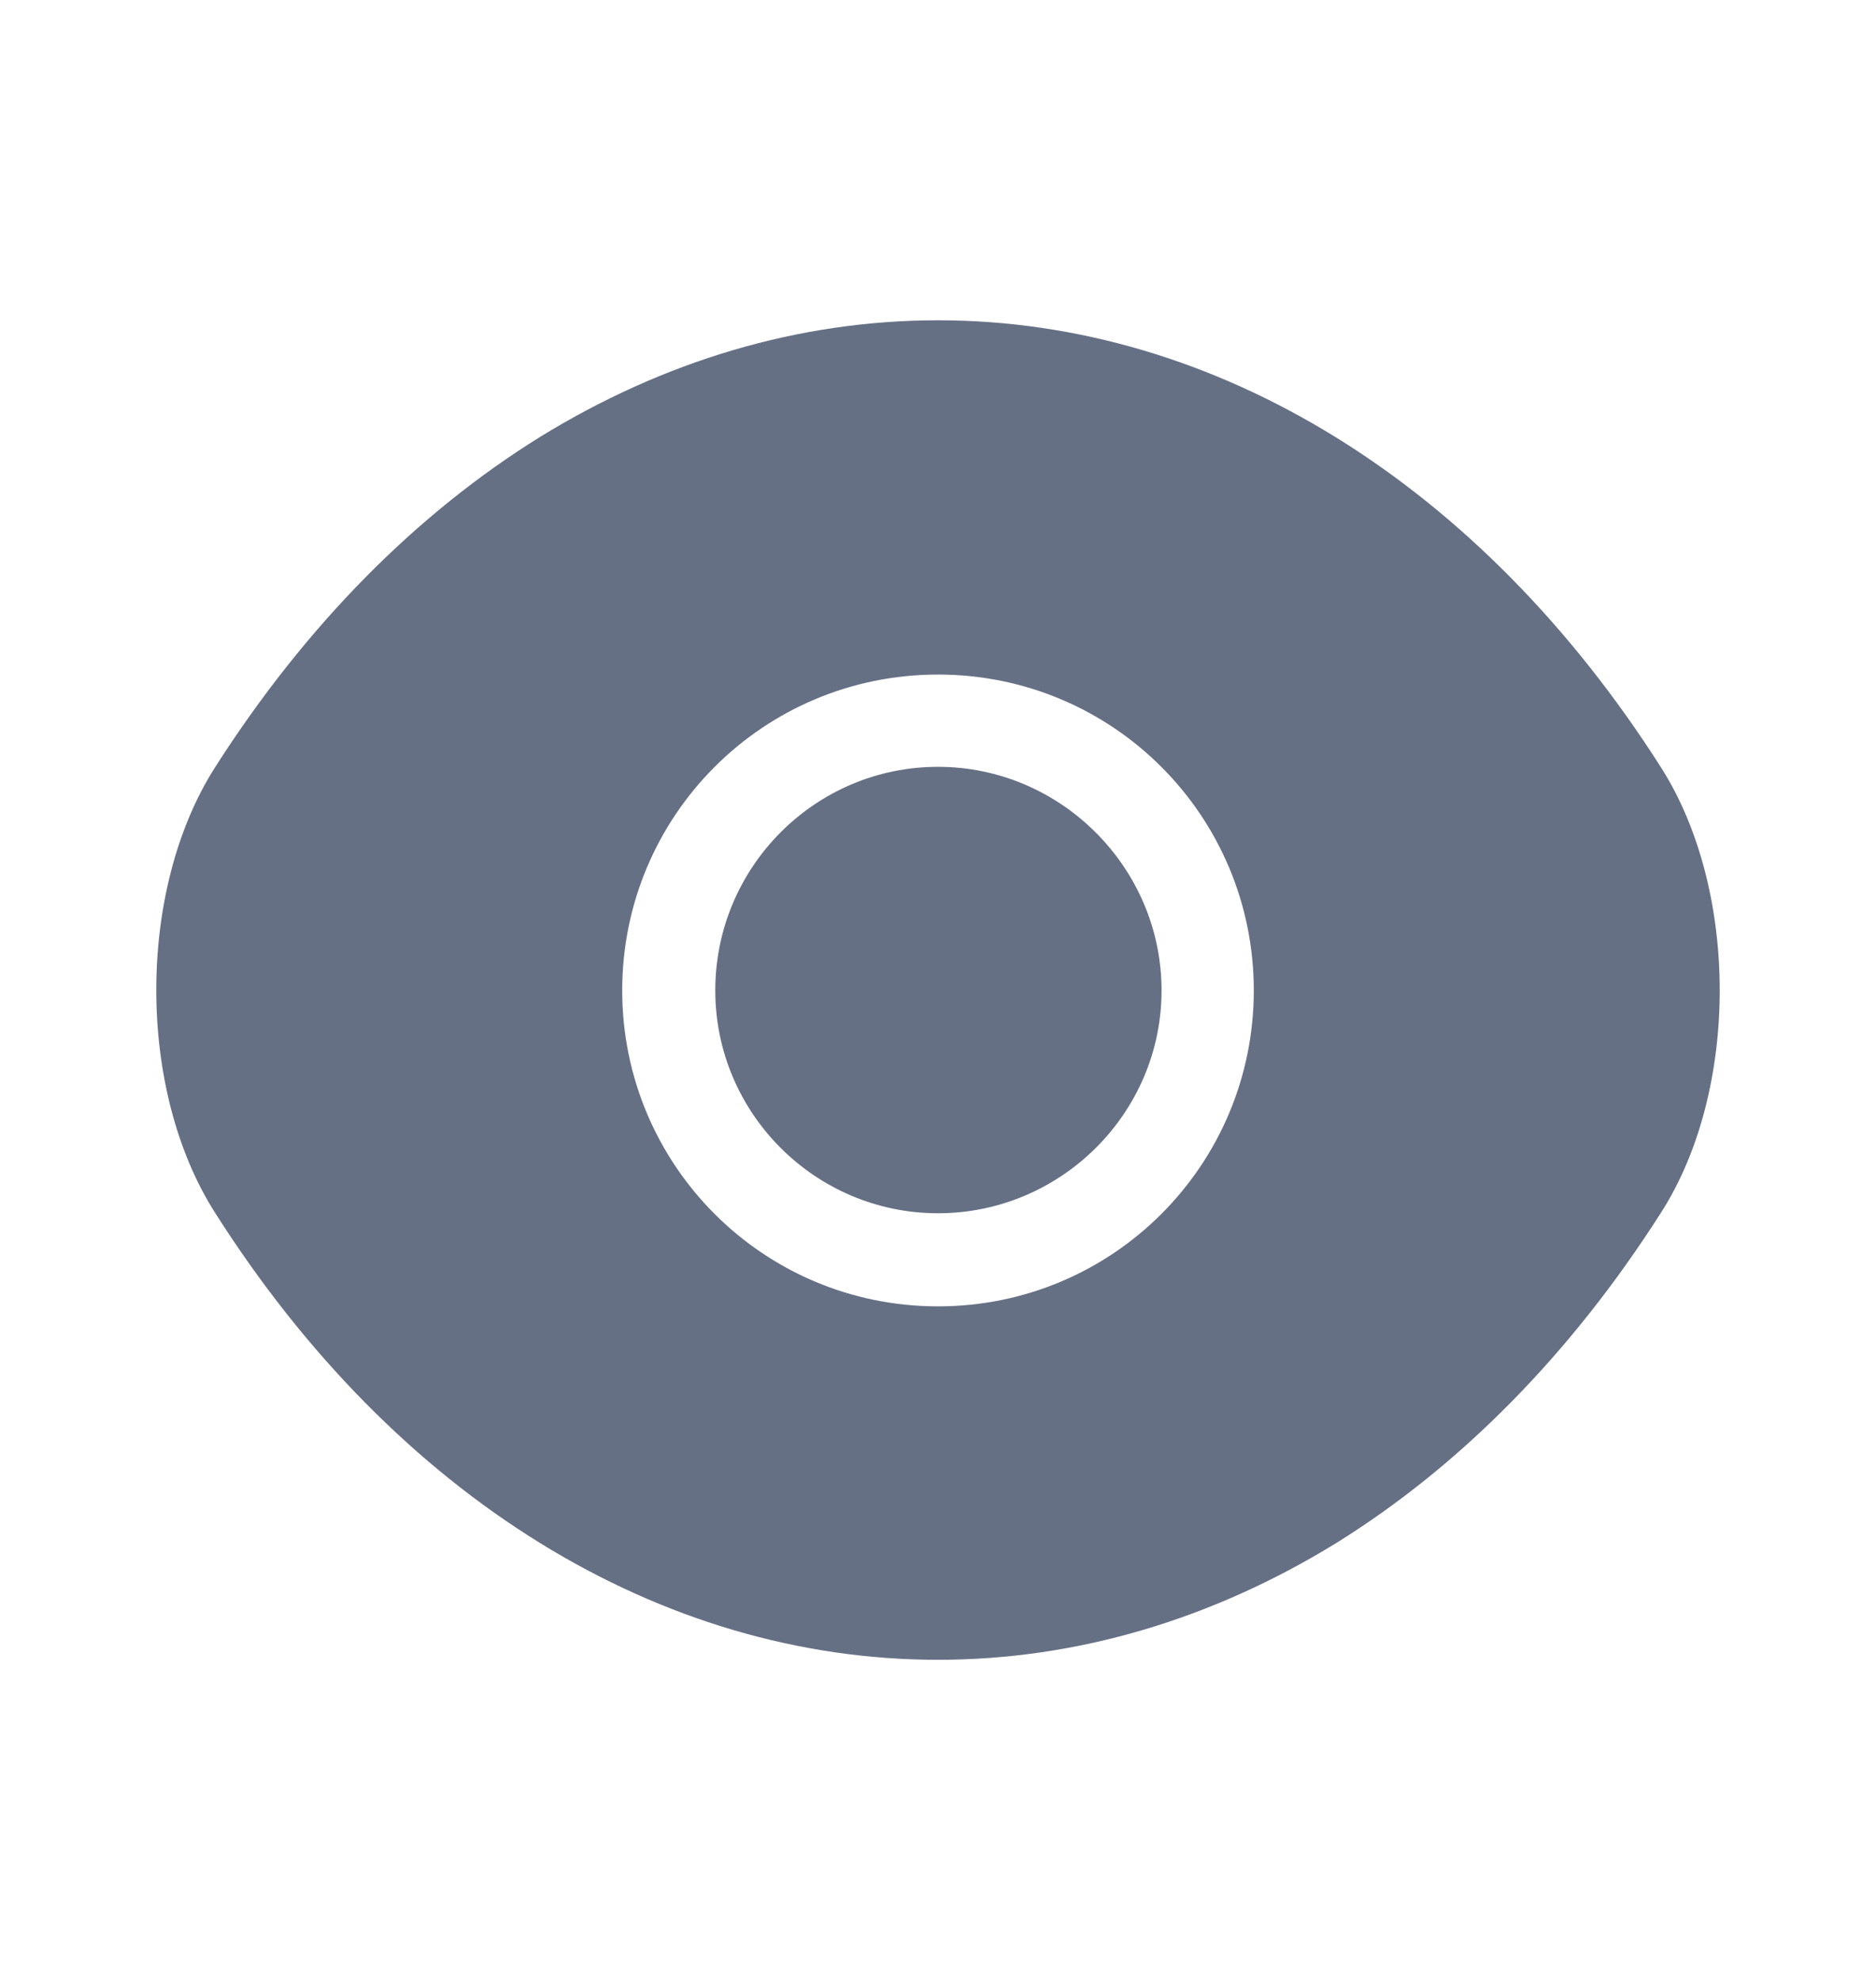 <svg width="18" height="19" viewBox="0 0 18 19" fill="none" xmlns="http://www.w3.org/2000/svg">
<path d="M15.938 7.362C14.205 4.64 11.67 3.072 9 3.072C7.665 3.072 6.367 3.462 5.183 4.19C3.998 4.925 2.933 5.997 2.062 7.362C1.312 8.54 1.312 10.452 2.062 11.63C3.795 14.36 6.33 15.92 9 15.92C10.335 15.92 11.633 15.53 12.818 14.802C14.002 14.067 15.068 12.995 15.938 11.63C16.688 10.46 16.688 8.54 15.938 7.362ZM9 12.53C7.32 12.53 5.97 11.172 5.97 9.5C5.97 7.827 7.32 6.47 9 6.47C10.68 6.47 12.03 7.827 12.03 9.5C12.03 11.172 10.68 12.53 9 12.53Z" fill="#667085"/>
<path d="M9 7.355C7.823 7.355 6.863 8.315 6.863 9.5C6.863 10.678 7.823 11.637 9 11.637C10.178 11.637 11.145 10.678 11.145 9.5C11.145 8.322 10.178 7.355 9 7.355Z" fill="#667085"/>
</svg>
